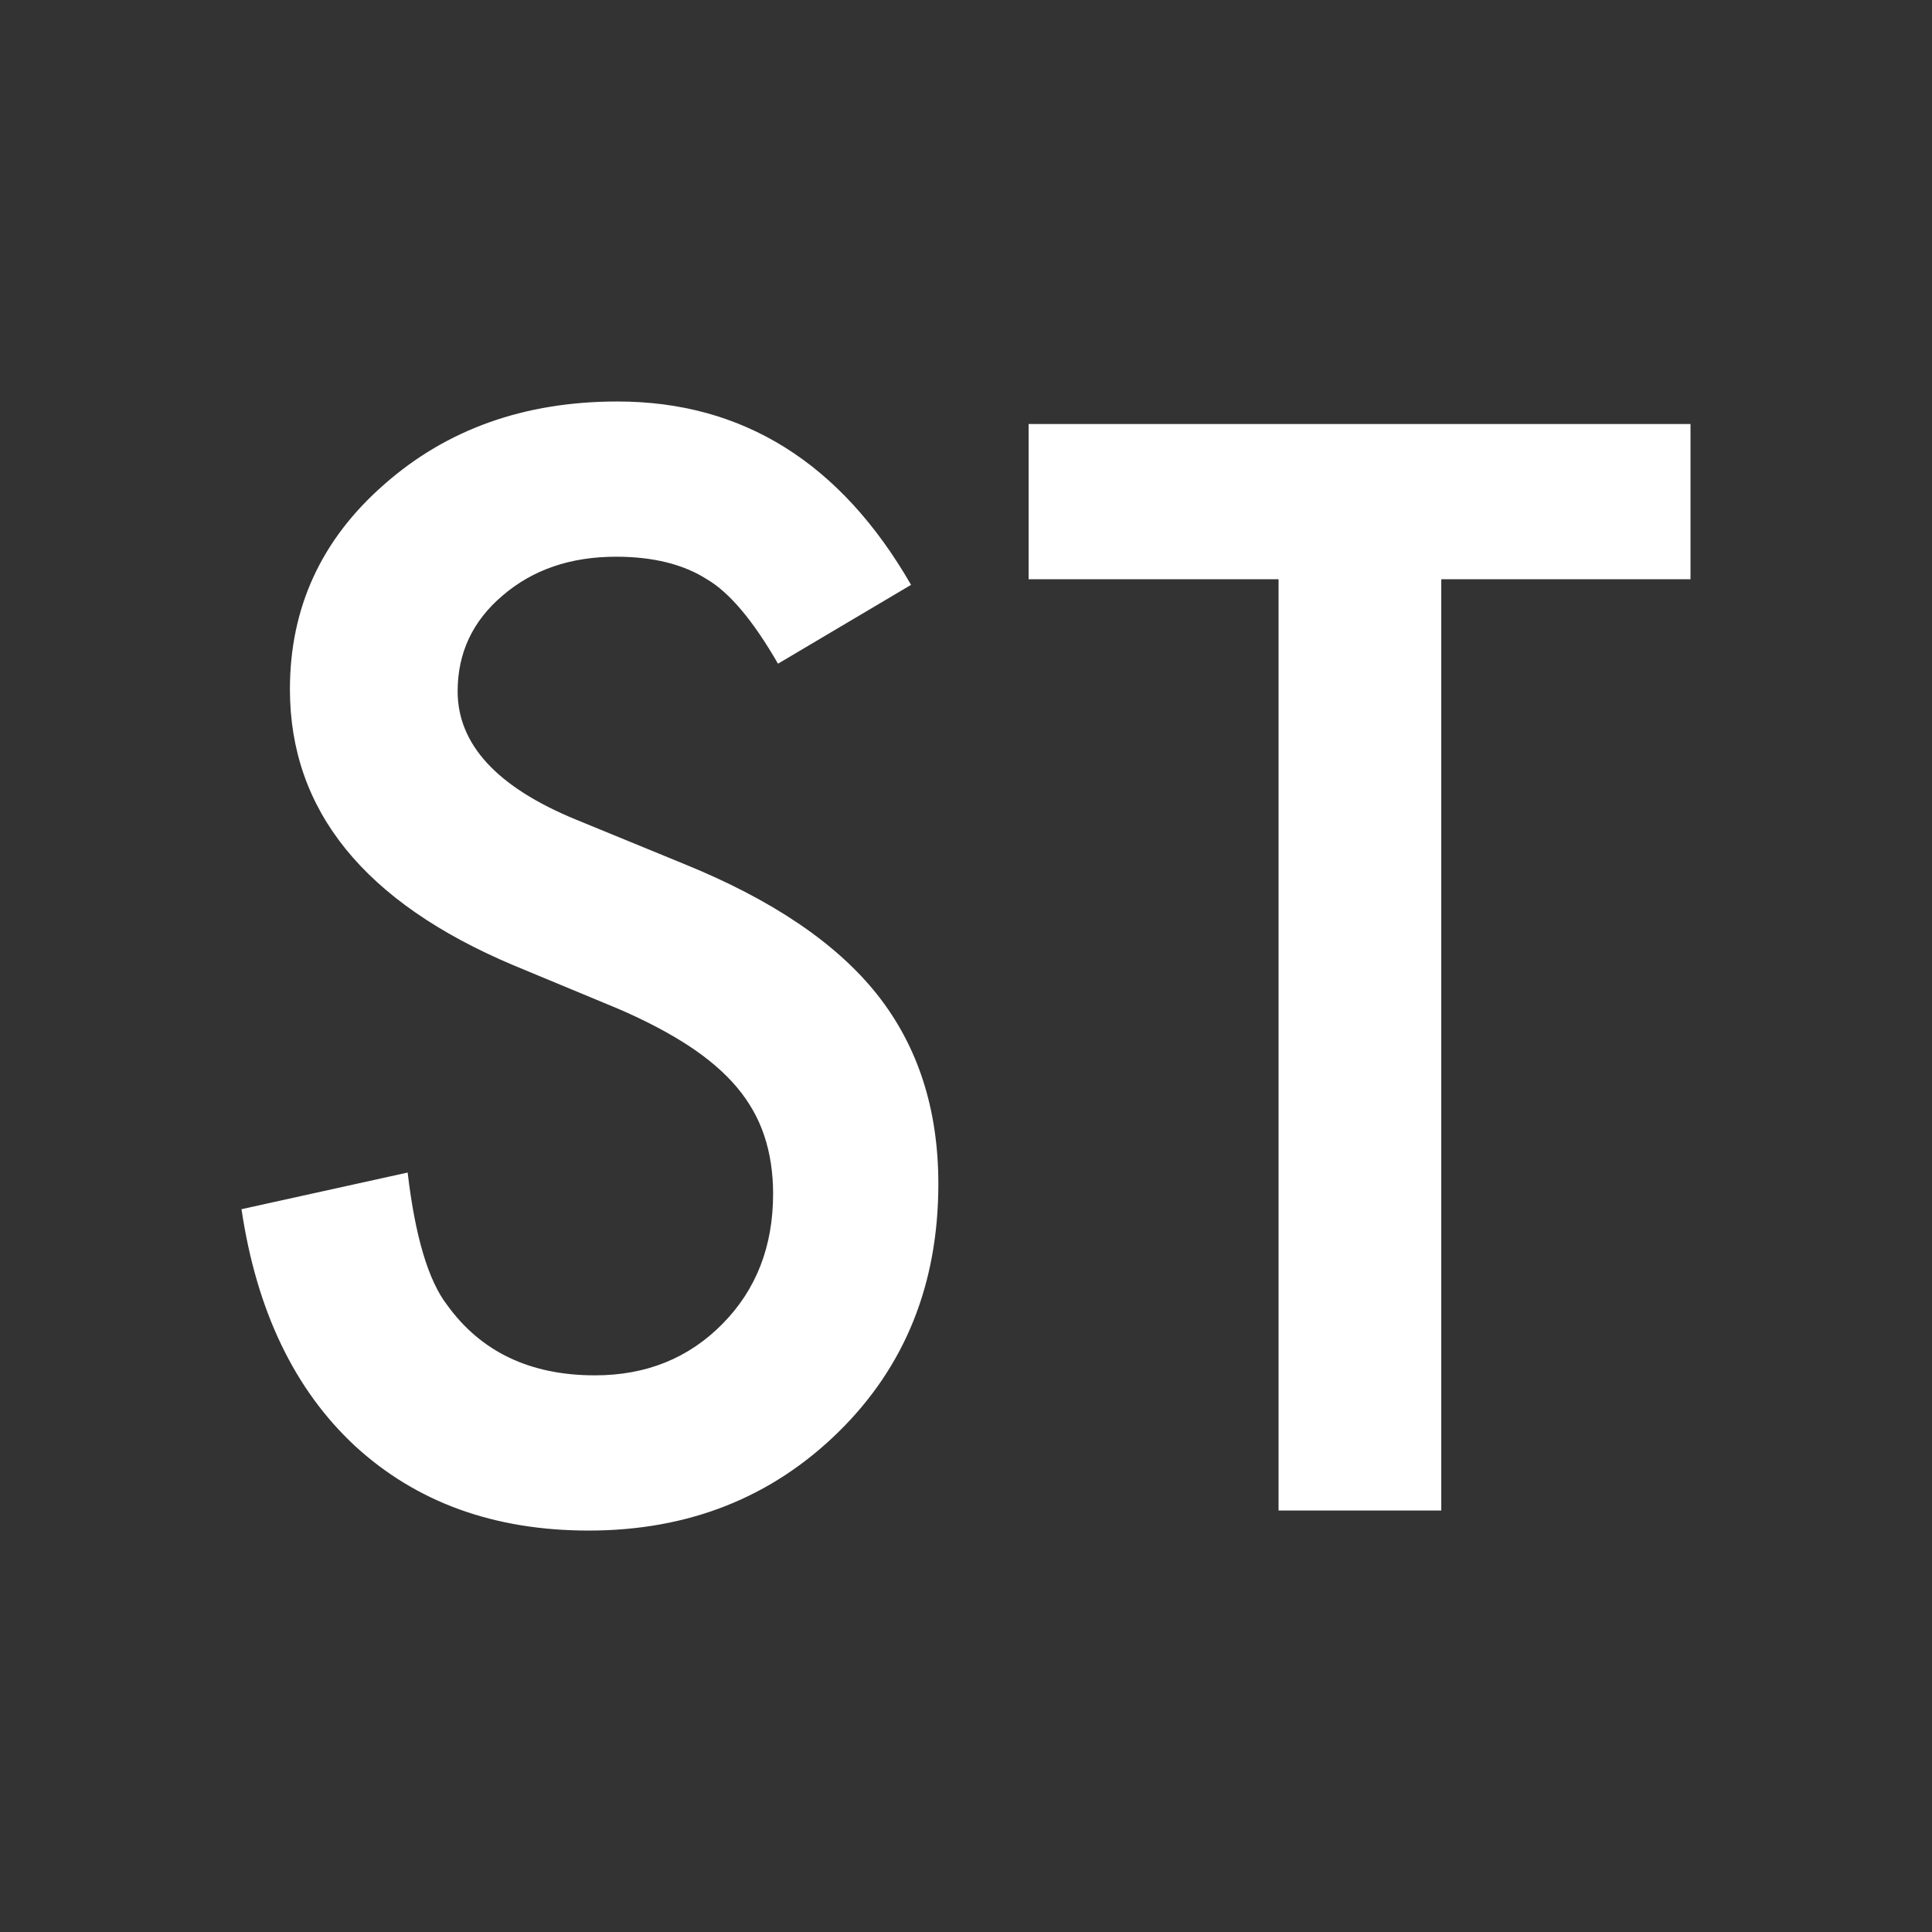 <svg xmlns="http://www.w3.org/2000/svg" viewBox="0 0 32 32"><rect x="0" y="0" width="32" height="32" fill="#333333" stroke="none"/><g fill="#FFF"><path d="M11.328 14.309l-1.793-.736c-1.303-.536-1.955-1.244-1.955-2.123 0-.637.249-1.166.746-1.587.498-.427 1.123-.642 1.878-.642.614 0 1.115.125 1.504.373.373.218.766.684 1.178 1.399l2.204-1.306c-1.166-2.024-2.788-3.037-4.863-3.037-1.539 0-2.828.459-3.866 1.376-1.039.909-1.559 2.039-1.559 3.391 0 2.005 1.232 3.528 3.698 4.569l1.738.722c.451.194.84.399 1.167.612.326.214.593.443.799.687.206.245.358.513.455.805.097.291.146.612.146.961 0 .871-.28 1.59-.84 2.156-.56.568-1.263.851-2.111.851-1.073 0-1.889-.389-2.449-1.166-.311-.405-.529-1.135-.653-2.193L4 20.028c.249 1.679.875 2.986 1.878 3.92 1.018.936 2.309 1.403 3.872 1.403 1.648 0 3.028-.544 4.139-1.634 1.102-1.082 1.653-2.451 1.653-4.109 0-1.237-.338-2.281-1.012-3.134-.676-.852-1.743-1.573-3.202-2.165zM28 7.023H17.037v2.571h4.14v15.425h2.695V9.594H28z"/></g></svg>